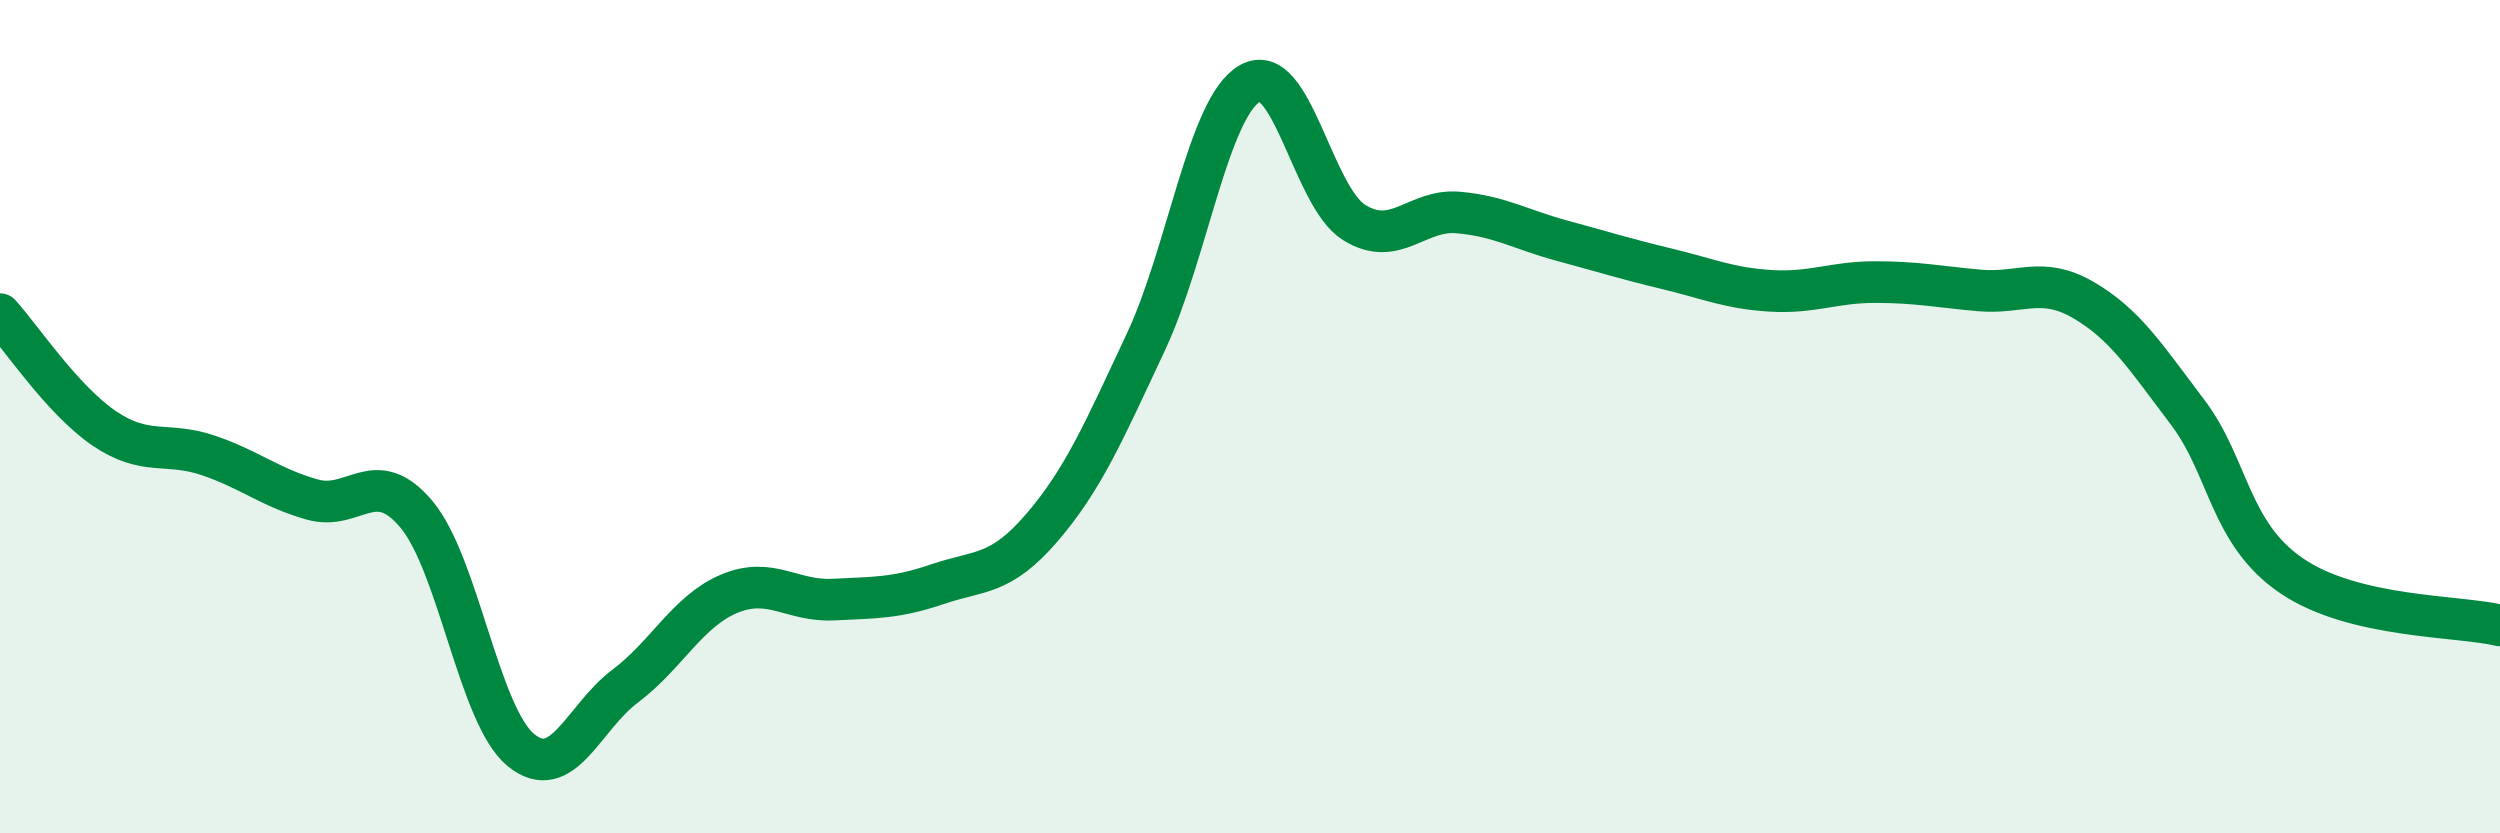 
    <svg width="60" height="20" viewBox="0 0 60 20" xmlns="http://www.w3.org/2000/svg">
      <path
        d="M 0,7.54 C 0.5,8.09 1.5,9.6 2.5,10.28 C 3.5,10.96 4,10.59 5,10.93 C 6,11.27 6.5,11.71 7.5,11.99 C 8.5,12.27 9,11.15 10,12.35 C 11,13.55 11.5,17.18 12.5,18 C 13.5,18.82 14,17.22 15,16.47 C 16,15.72 16.5,14.67 17.5,14.25 C 18.5,13.83 19,14.44 20,14.39 C 21,14.34 21.5,14.36 22.5,14.02 C 23.5,13.68 24,13.83 25,12.67 C 26,11.51 26.5,10.34 27.5,8.21 C 28.5,6.08 29,2.57 30,2 C 31,1.43 31.5,4.72 32.5,5.34 C 33.5,5.96 34,5.01 35,5.1 C 36,5.19 36.5,5.51 37.5,5.78 C 38.5,6.05 39,6.21 40,6.45 C 41,6.69 41.5,6.92 42.5,6.98 C 43.5,7.04 44,6.77 45,6.77 C 46,6.77 46.5,6.88 47.5,6.97 C 48.5,7.06 49,6.62 50,7.2 C 51,7.78 51.5,8.57 52.5,9.89 C 53.5,11.21 53.5,12.8 55,13.82 C 56.5,14.84 59,14.77 60,15.01L60 20L0 20Z"
        fill="#008740"
        opacity="0.1"
        stroke-linecap="round"
        stroke-linejoin="round"
      />
      <path
        d="M 0,7.54 C 0.5,8.09 1.5,9.6 2.5,10.28 C 3.5,10.96 4,10.59 5,10.93 C 6,11.27 6.5,11.71 7.5,11.99 C 8.5,12.27 9,11.15 10,12.35 C 11,13.55 11.5,17.18 12.5,18 C 13.5,18.82 14,17.22 15,16.47 C 16,15.72 16.5,14.67 17.5,14.25 C 18.5,13.83 19,14.44 20,14.39 C 21,14.34 21.5,14.36 22.5,14.02 C 23.5,13.68 24,13.83 25,12.67 C 26,11.51 26.5,10.34 27.5,8.21 C 28.5,6.08 29,2.57 30,2 C 31,1.43 31.5,4.72 32.5,5.34 C 33.5,5.96 34,5.01 35,5.1 C 36,5.19 36.5,5.51 37.5,5.78 C 38.5,6.05 39,6.21 40,6.45 C 41,6.69 41.5,6.92 42.5,6.98 C 43.5,7.04 44,6.77 45,6.77 C 46,6.77 46.5,6.88 47.5,6.97 C 48.5,7.06 49,6.62 50,7.2 C 51,7.78 51.5,8.57 52.5,9.89 C 53.5,11.21 53.5,12.8 55,13.82 C 56.5,14.84 59,14.77 60,15.01"
        stroke="#008740"
        stroke-width="1"
        fill="none"
        stroke-linecap="round"
        stroke-linejoin="round"
      />
    </svg>
  